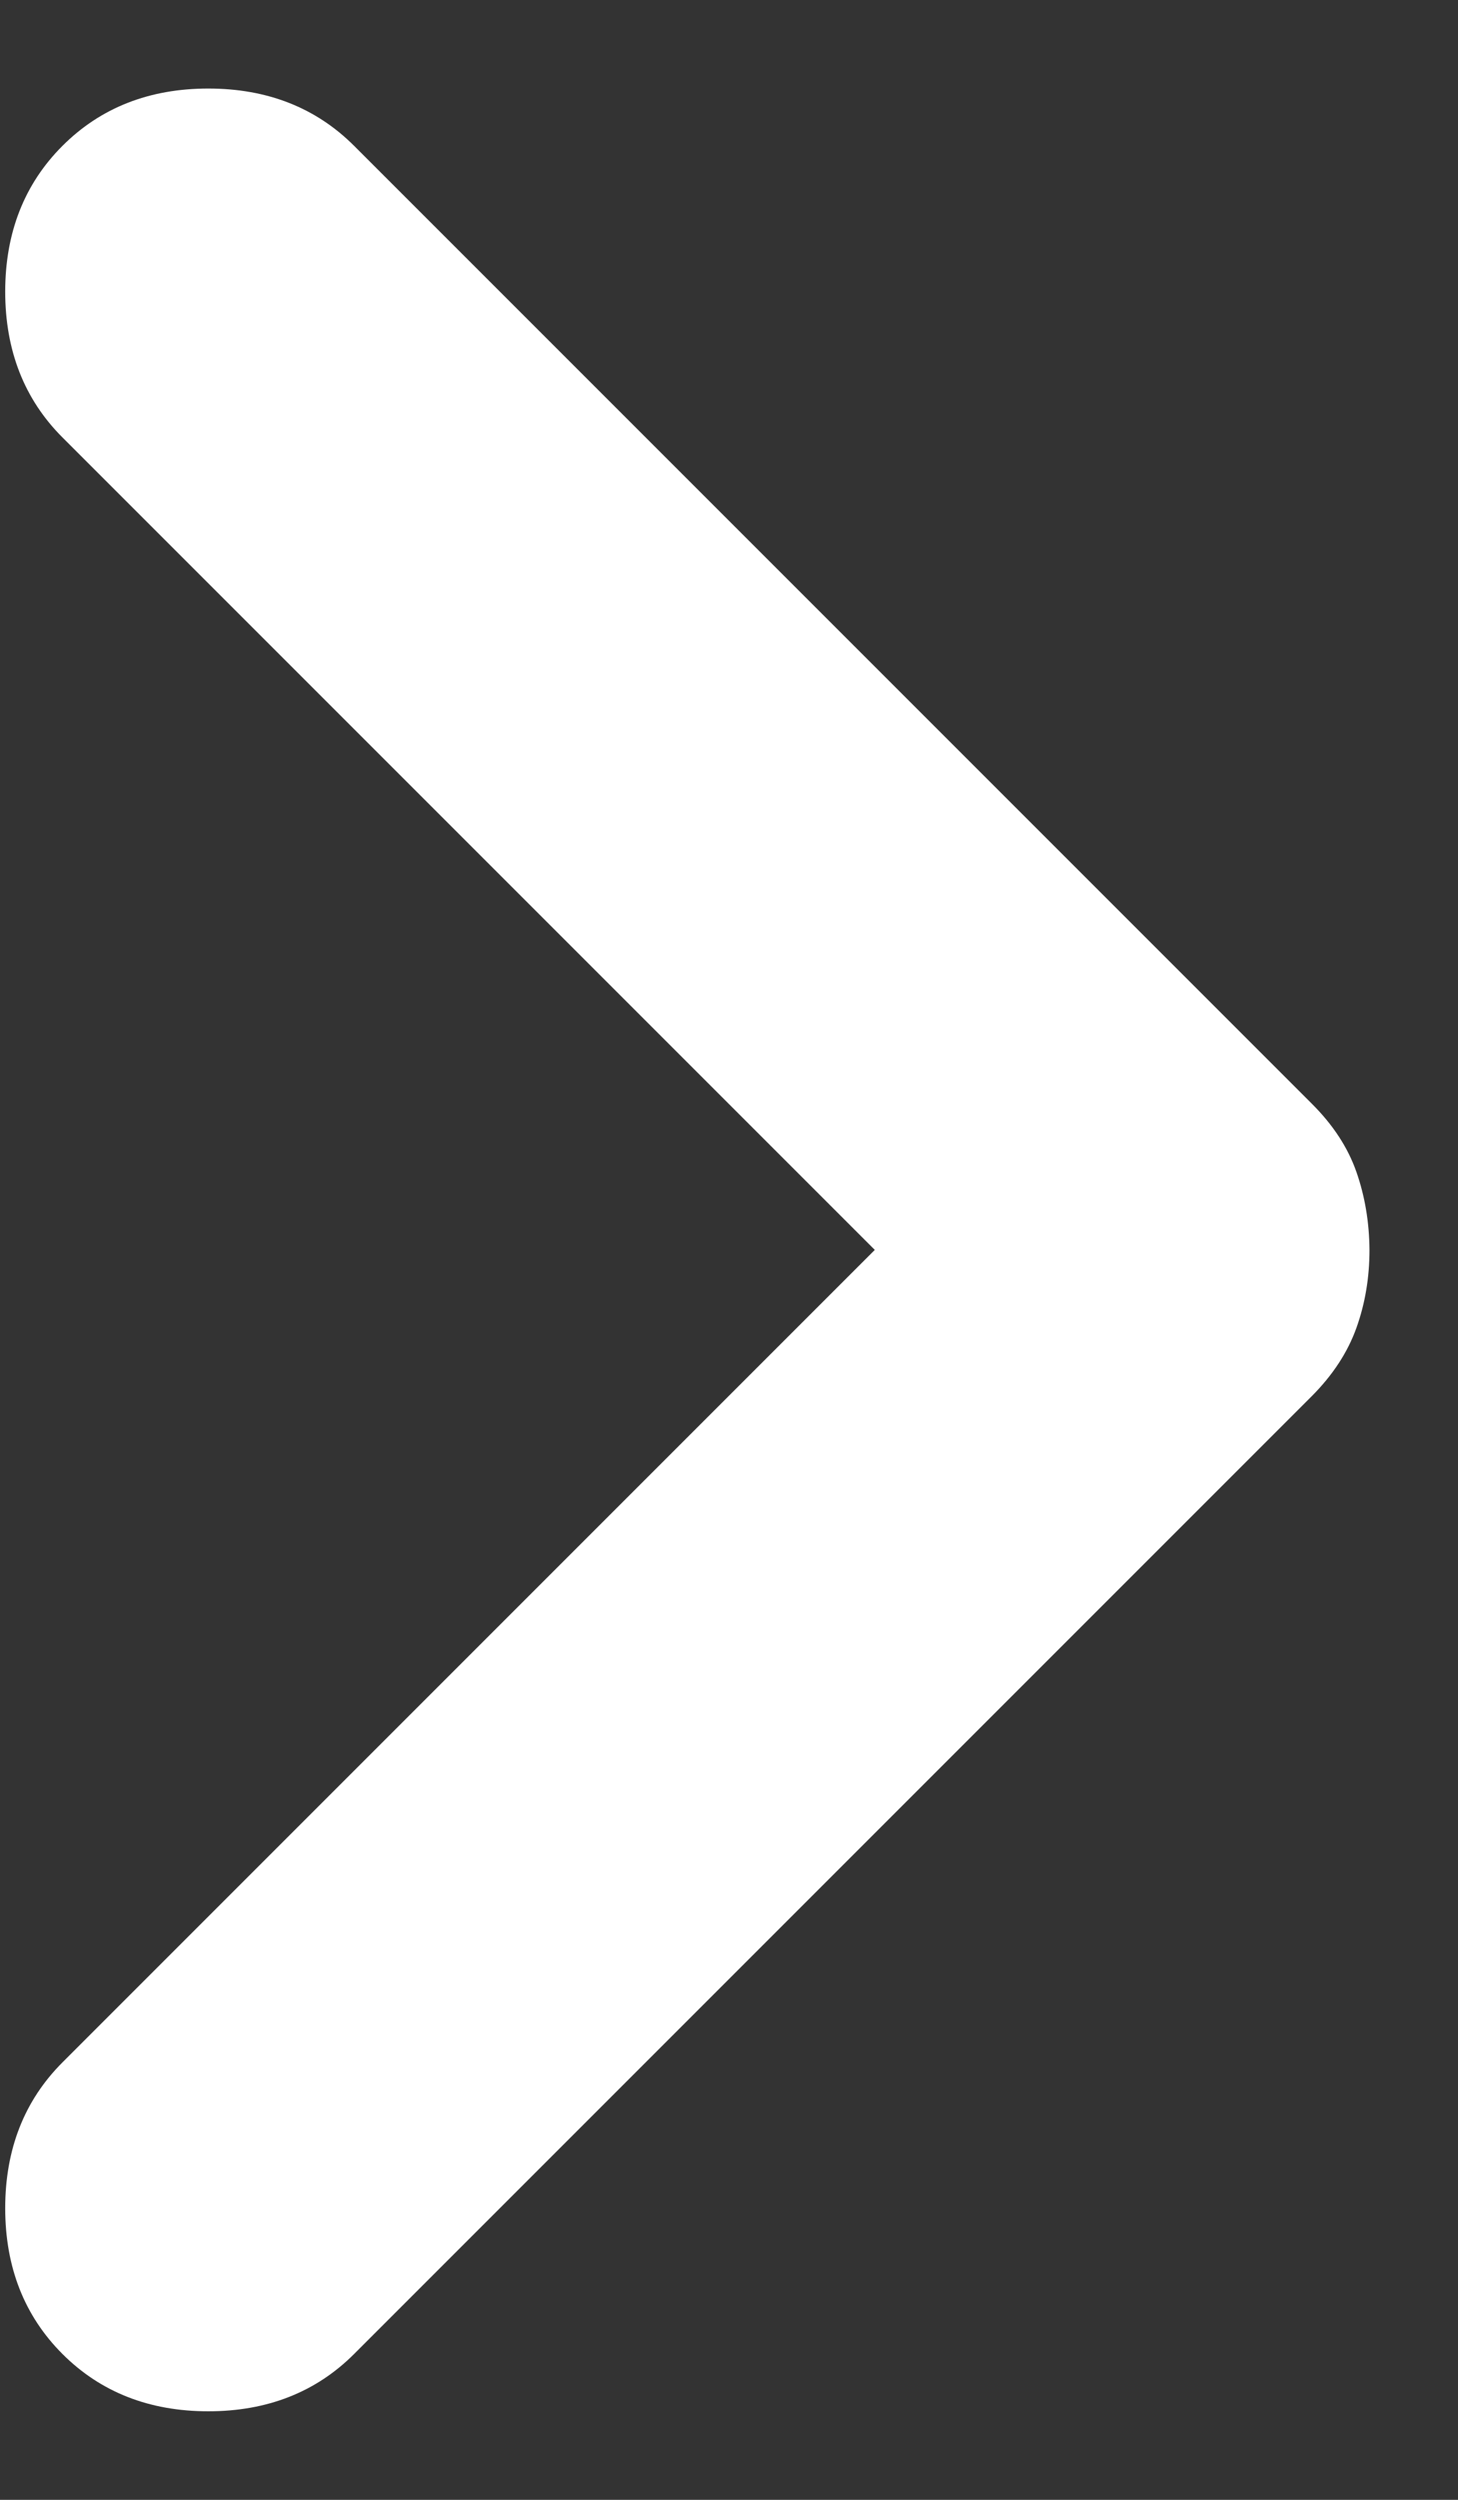 <svg width="7" height="12" viewBox="0 0 7 12" fill="none" xmlns="http://www.w3.org/2000/svg">
<rect x="0" y="0" width="7" height="12" fill="#333333" stroke="none"/>
<path d="M1.7 0.7L6.3 5.3C6.4 5.4 6.471 5.508 6.512 5.625C6.553 5.742 6.574 5.867 6.575 6C6.575 6.133 6.554 6.258 6.512 6.375C6.47 6.492 6.399 6.6 6.3 6.7L1.7 11.3C1.517 11.483 1.283 11.575 1 11.575C0.717 11.575 0.483 11.483 0.3 11.3C0.117 11.117 0.025 10.883 0.025 10.6C0.025 10.317 0.117 10.083 0.3 9.9L4.2 6L0.3 2.1C0.117 1.917 0.025 1.683 0.025 1.4C0.025 1.117 0.117 0.883 0.3 0.7C0.483 0.517 0.717 0.425 1 0.425C1.283 0.425 1.517 0.517 1.7 0.7Z" fill="white"/>
</svg>
